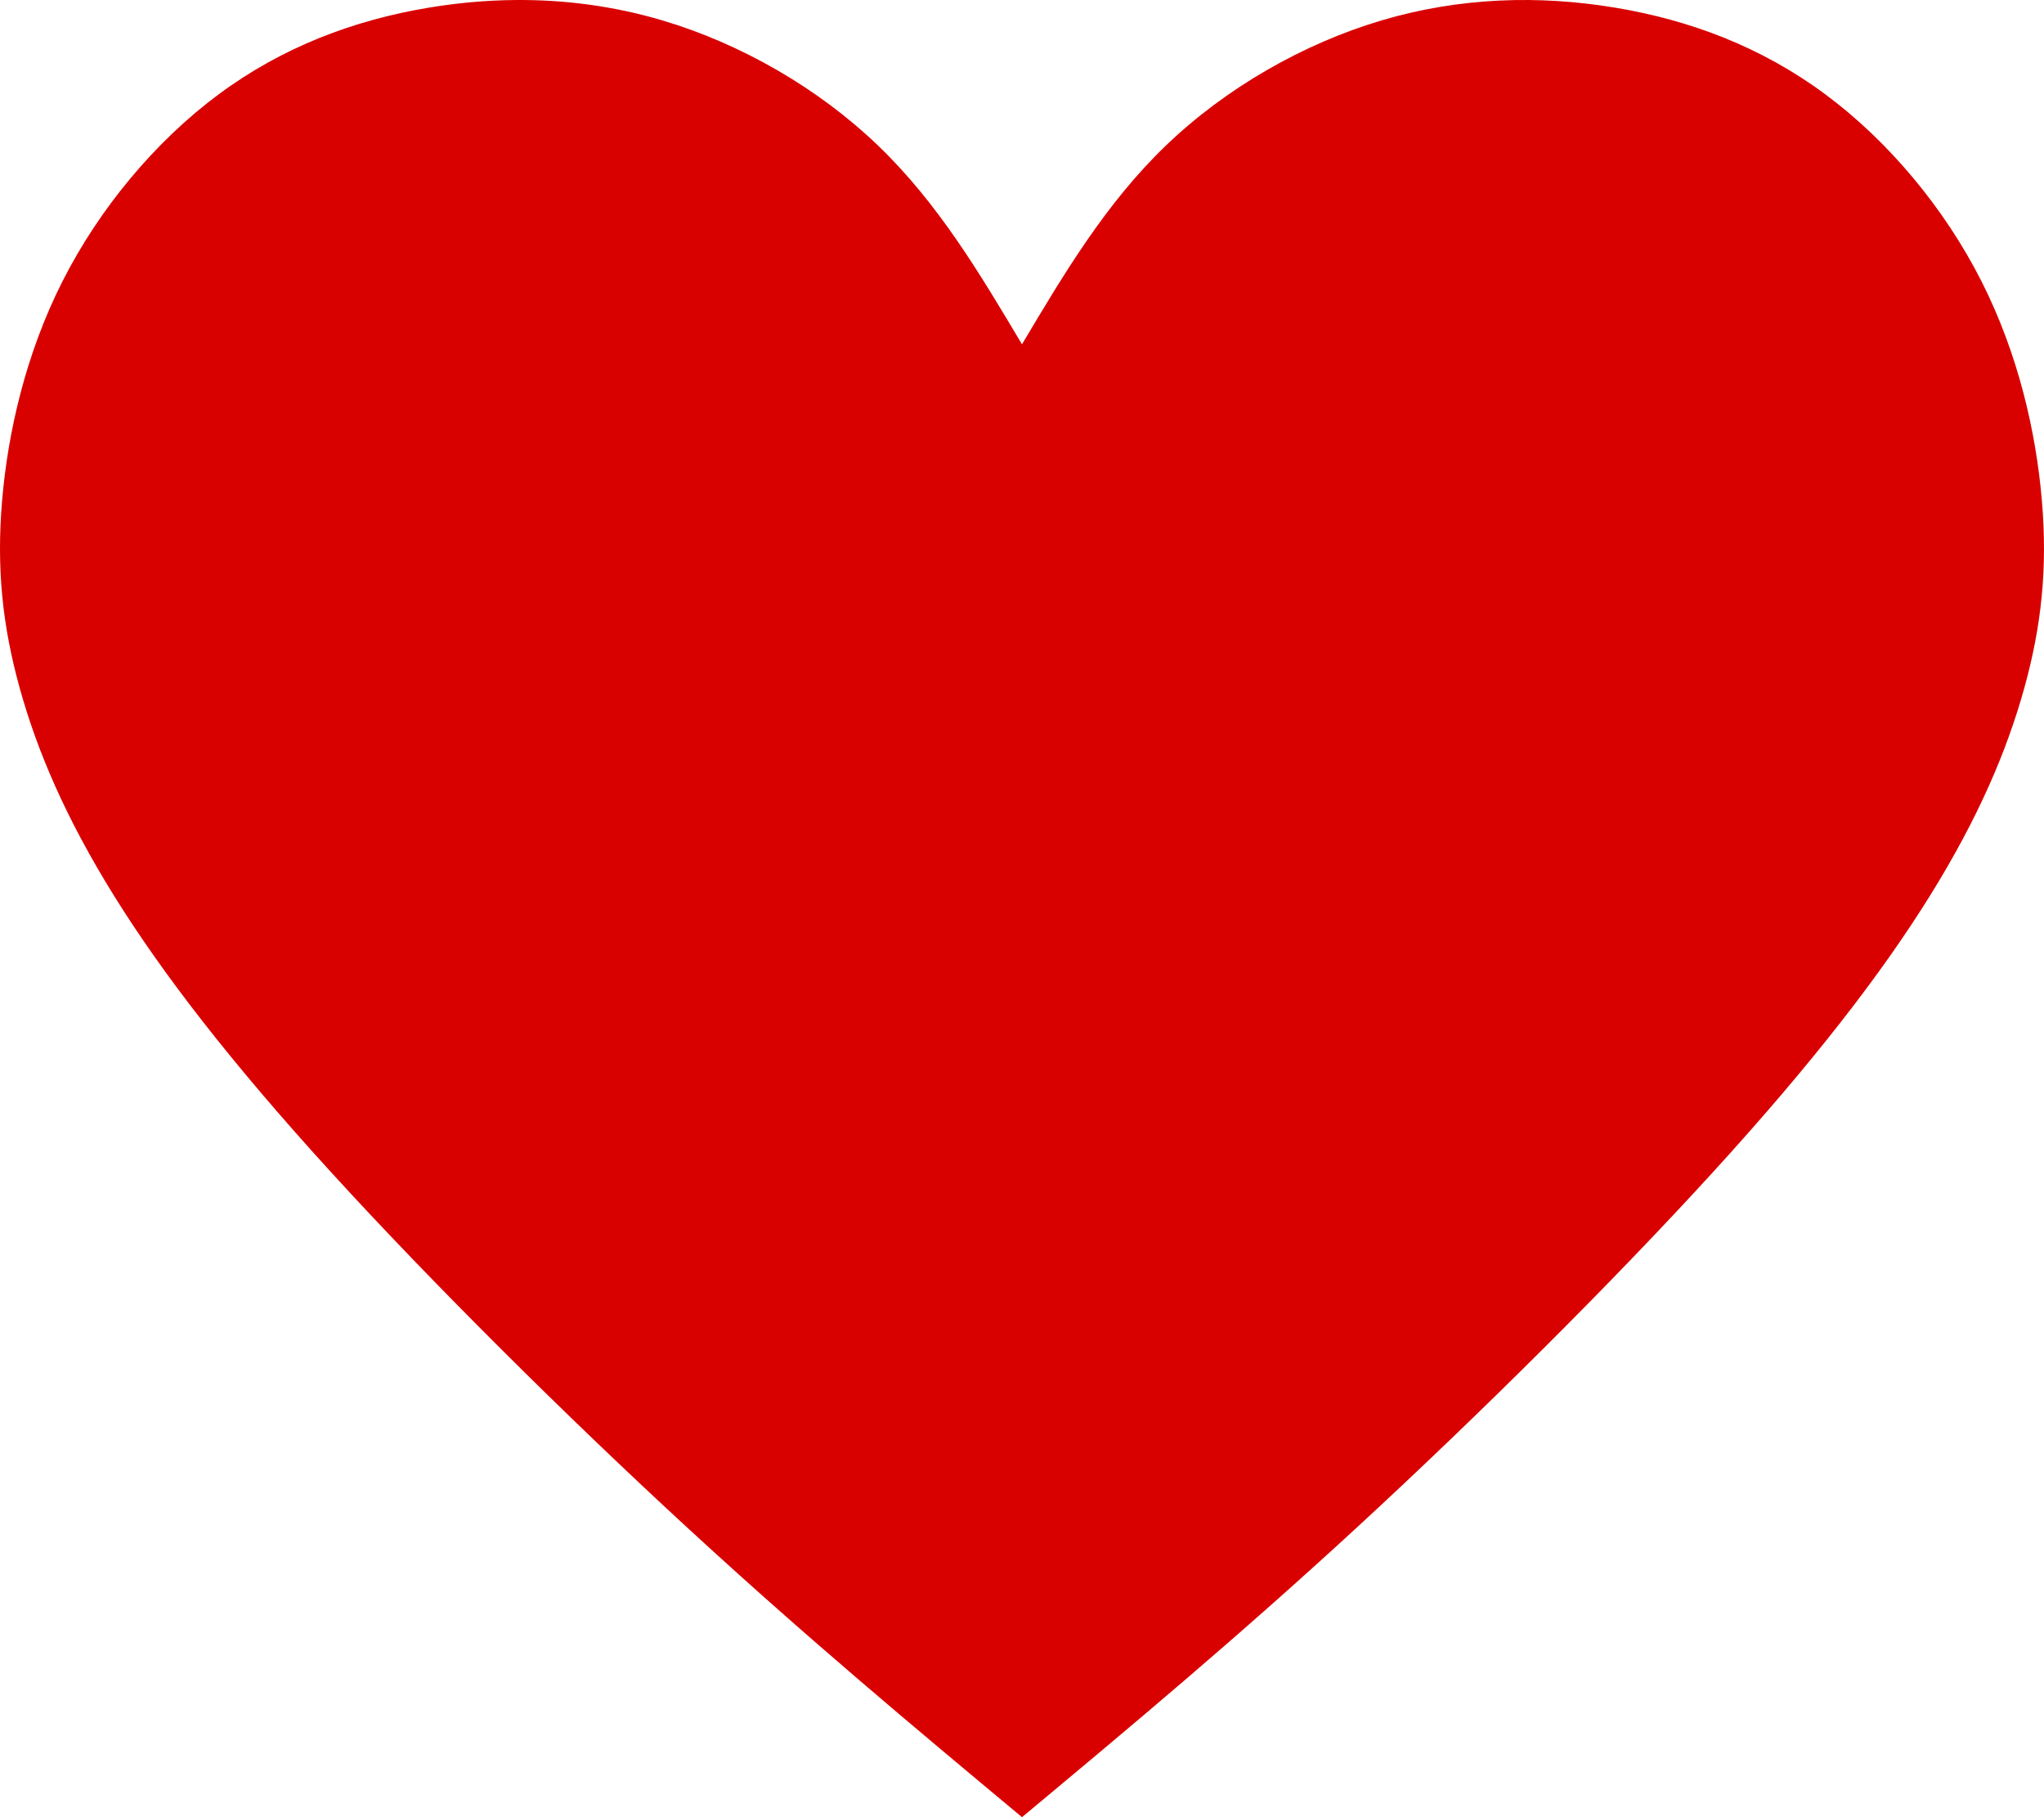 <?xml version="1.0" encoding="UTF-8"?>
<svg id="Layer_2" data-name="Layer 2" xmlns="http://www.w3.org/2000/svg" viewBox="0 0 1845.49 1640.43">
  <defs>
    <style>
      .cls-1 {
        fill: #d90000;
        stroke-width: 0px;
      }
    </style>
  </defs>
  <g id="svg140909">
    <path id="path3534" class="cls-1" d="M465.34.02c-26.27.22-52.27,2.6-77.76,6.82-67.98,11.24-132.35,35.53-189.83,78.07-57.48,42.54-108.05,103.31-141.33,169.02C23.14,319.63,7.15,390.24,1.92,451.58c-5.23,61.34.28,113.41,15.92,169.75,15.63,56.34,41.38,116.92,85.04,187.17,43.66,70.25,105.22,150.15,196.17,249.84,90.96,99.69,211.31,219.18,320.16,319.49,108.85,100.31,206.2,181.46,303.54,262.6,97.34-81.14,194.67-162.29,303.52-262.6,108.85-100.31,229.21-219.81,320.16-319.49,90.96-99.69,152.52-179.59,196.17-249.84,43.66-70.25,69.4-130.83,85.04-187.17,15.63-56.34,21.15-108.41,15.91-169.75-5.23-61.34-21.22-131.95-54.5-197.65-33.28-65.71-83.85-126.48-141.33-169.02-57.48-42.54-121.85-66.82-189.83-78.07-67.98-11.25-139.55-9.45-210.39,11.55-70.84,21-140.94,61.18-194.95,113.12-54.01,51.94-91.46,114.87-129.82,179.31-38.36-64.44-75.83-127.37-129.84-179.31-54.01-51.94-124.11-92.12-194.95-113.12C553.69,5.27,509.13-.35,465.34.02h0Z"/>
  </g>
</svg>